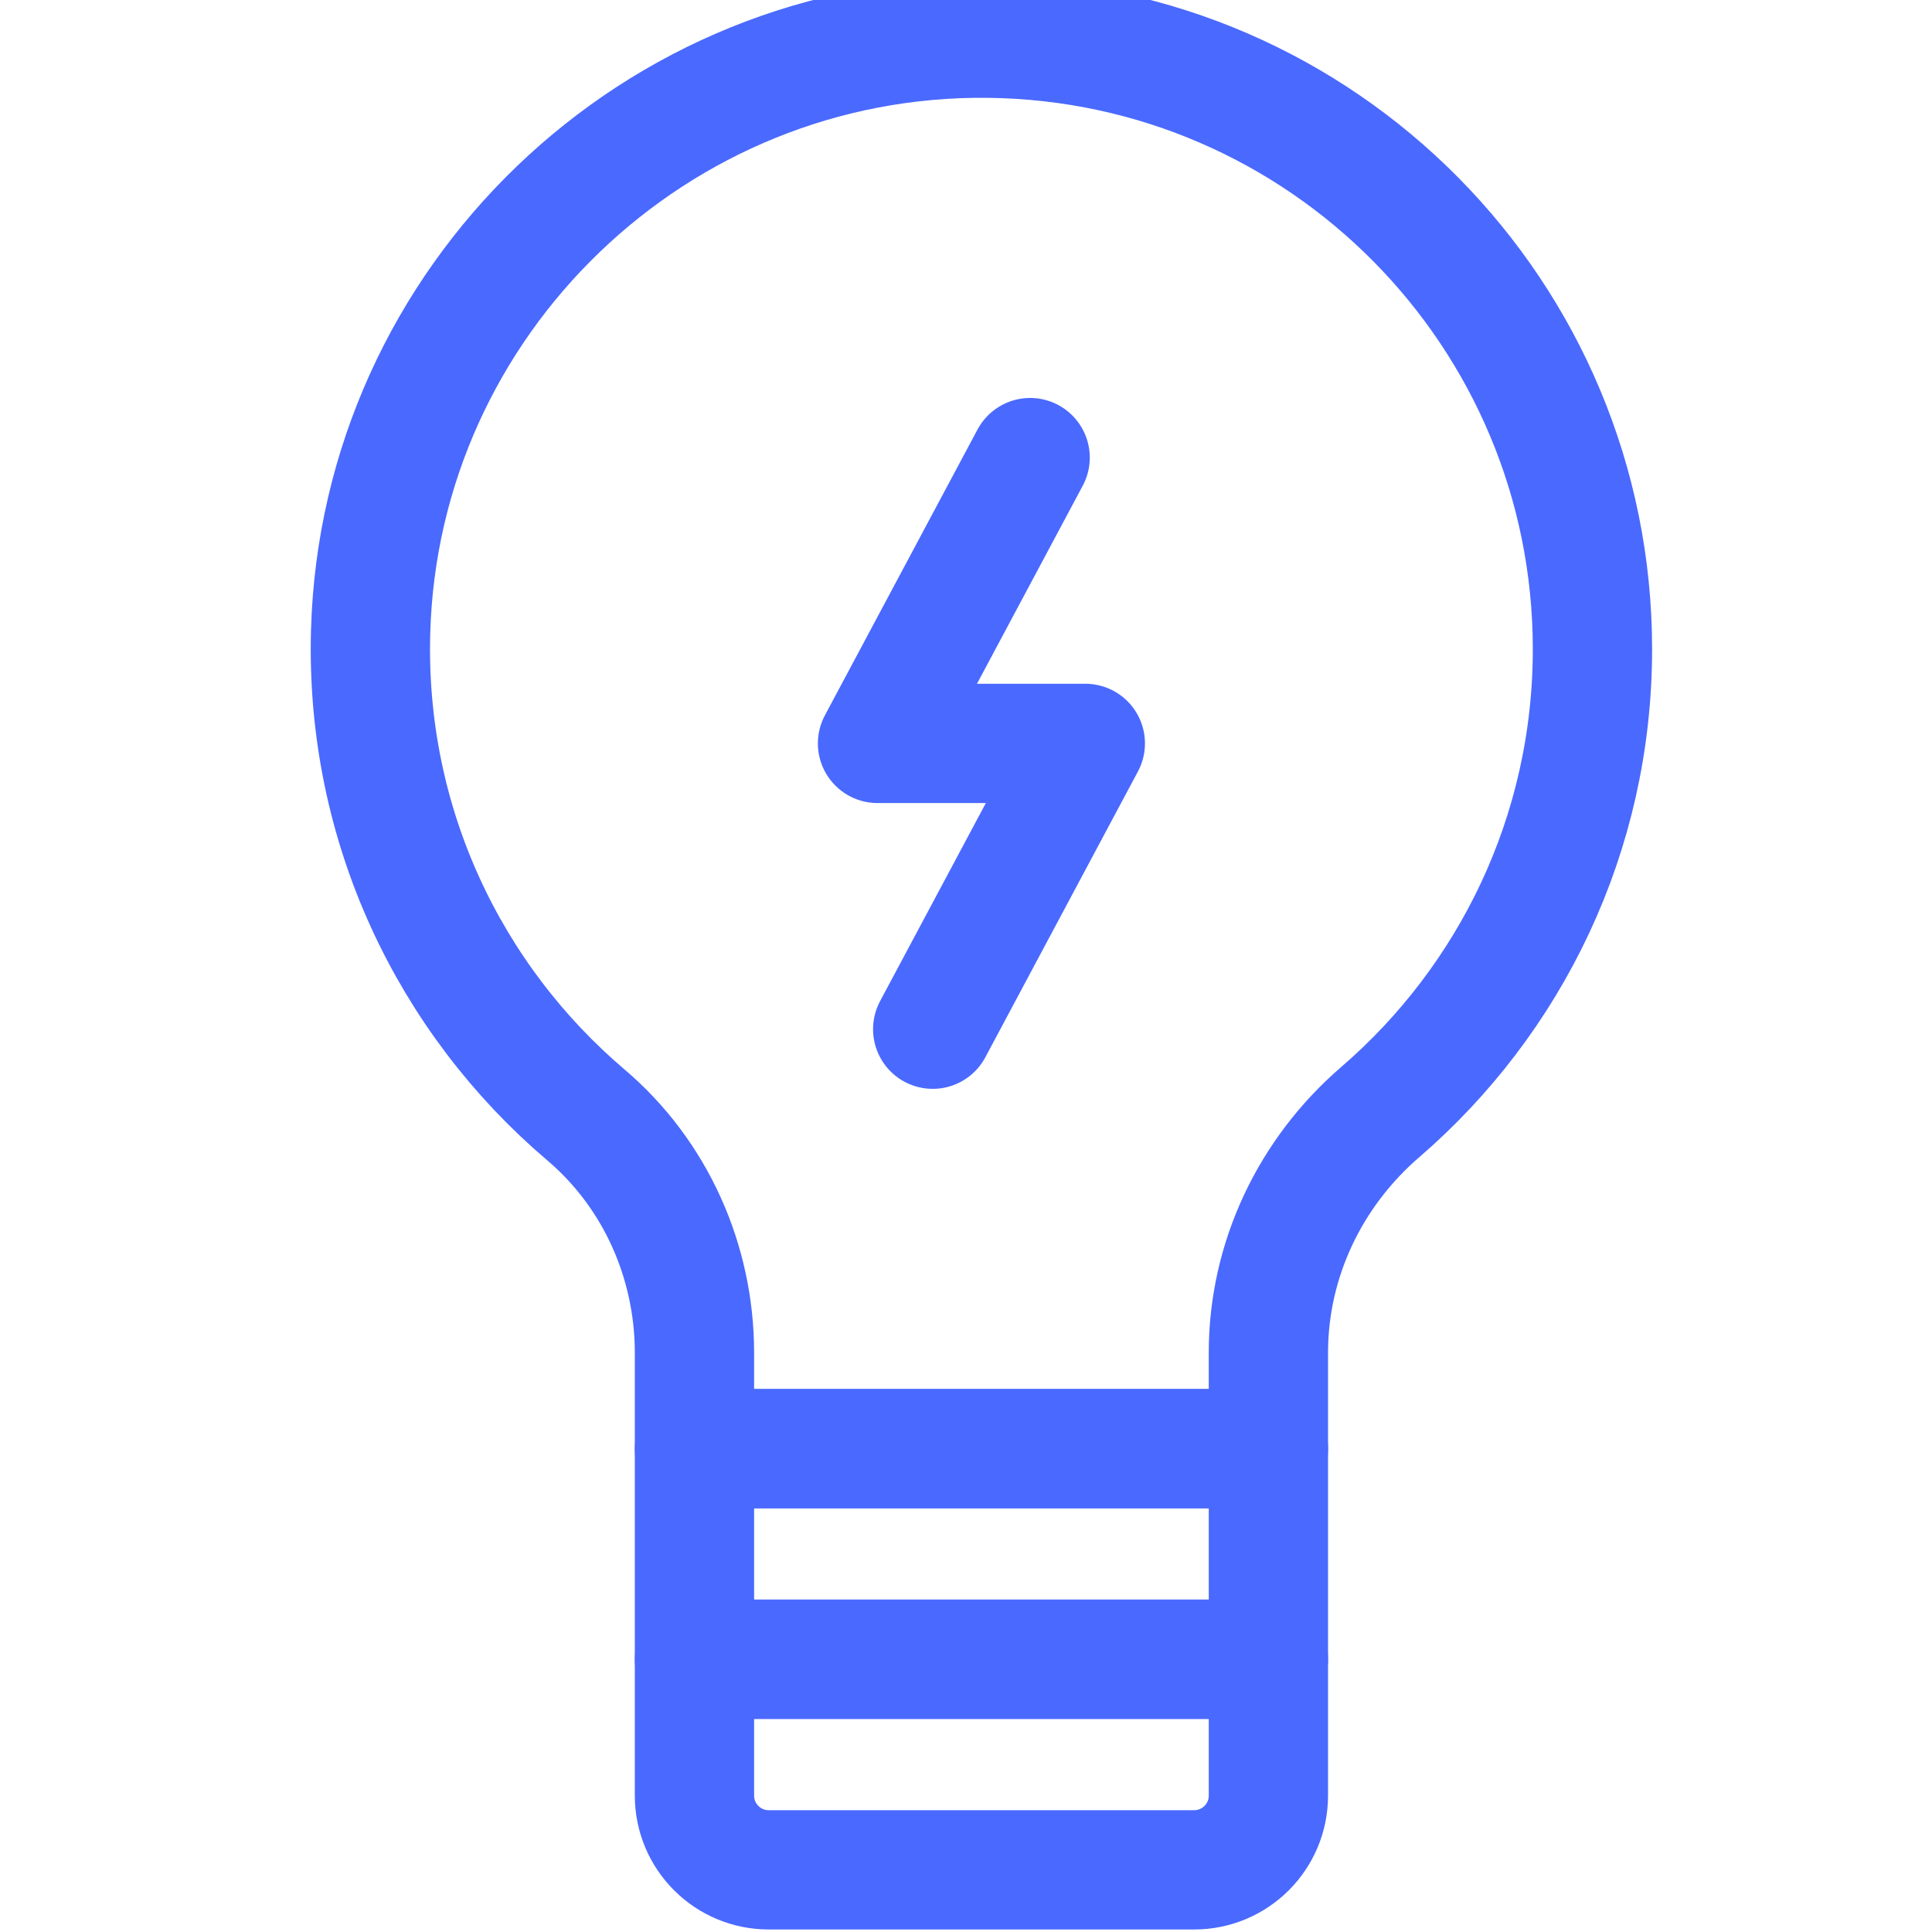<?xml version="1.0" encoding="UTF-8"?> <svg xmlns="http://www.w3.org/2000/svg" xmlns:xlink="http://www.w3.org/1999/xlink" width="512" height="512" x="0" y="0" viewBox="0 0 682.667 682.667" style="enable-background:new 0 0 512 512" xml:space="preserve" class=""> <g transform="matrix(1.02,0,0,1.02,-6.937,-1.64)"> <defs stroke-width="31" style="stroke-width: 31;"> <clipPath id="b" clipPathUnits="userSpaceOnUse" stroke-width="31" style="stroke-width: 31;"> <path d="M0 512h512V0H0Z" fill="#4a69ff" opacity="1" data-original="#000000" stroke-width="31" style="stroke-width: 31;"></path> </clipPath> </defs> <mask id="a" stroke-width="31px" style=""> <rect width="100%" height="100%" fill="#FFFFFF" opacity="1" data-original="#ffffff" stroke-width="31px" style=""></rect> </mask> <g mask="url(#a)" stroke-width="31px" style=""> <g clip-path="url(#b)" transform="matrix(1.333 0 0 -1.333 0 682.667)" stroke-width="31px" style=""> <path d="M0 0c0 87.066-70.071 157.767-156.896 158.784-86.401 1.013-158.286-67.983-160.635-154.358-1.368-50.285 20.652-95.469 55.97-125.477 18.072-15.356 28.192-38.097 28.192-61.812v-24.908h149.153v24.938c0 24.112 10.81 46.793 29.07 62.538C-21.378-91.177 0-48.088 0 0Z" style="stroke-linecap: round; stroke-linejoin: round; stroke-miterlimit: 10; stroke-dasharray: none; stroke-opacity: 1;" transform="translate(418.947 342.214)" fill="none" stroke="#4A69FF" stroke-width="31px" stroke-linecap="round" stroke-linejoin="round" stroke-miterlimit="10" stroke-dasharray="none" stroke-opacity="" data-original="#000000" opacity="1" class=""></path> <path d="M185.579 79.717h149.153v54.726H185.579Z" style="stroke-linecap: round; stroke-linejoin: round; stroke-miterlimit: 10; stroke-dasharray: none; stroke-opacity: 1;" fill="none" stroke="#4A69FF" stroke-width="31px" stroke-linecap="round" stroke-linejoin="round" stroke-miterlimit="10" stroke-dasharray="none" stroke-opacity="" data-original="#000000" opacity="1" class=""></path> <path d="M0 0h110.57c10.654 0 19.291 8.637 19.291 19.291v35.435H-19.291V19.291C-19.291 8.637-10.654 0 0 0Z" style="stroke-linecap: round; stroke-linejoin: round; stroke-miterlimit: 10; stroke-dasharray: none; stroke-opacity: 1;" transform="translate(204.87 24.99)" fill="none" stroke="#4A69FF" stroke-width="31px" stroke-linecap="round" stroke-linejoin="round" stroke-miterlimit="10" stroke-dasharray="none" stroke-opacity="" data-original="#000000" opacity="1" class=""></path> <path d="m0 0 39.659 74.274h-54l39.659 74.273" style="stroke-linecap: round; stroke-linejoin: round; stroke-miterlimit: 10; stroke-dasharray: none; stroke-opacity: 1;" transform="translate(247.493 243.453)" fill="none" stroke="#4A69FF" stroke-width="31px" stroke-linecap="round" stroke-linejoin="round" stroke-miterlimit="10" stroke-dasharray="none" stroke-opacity="" data-original="#000000" opacity="1" class=""></path> </g> </g> </g> </svg> 